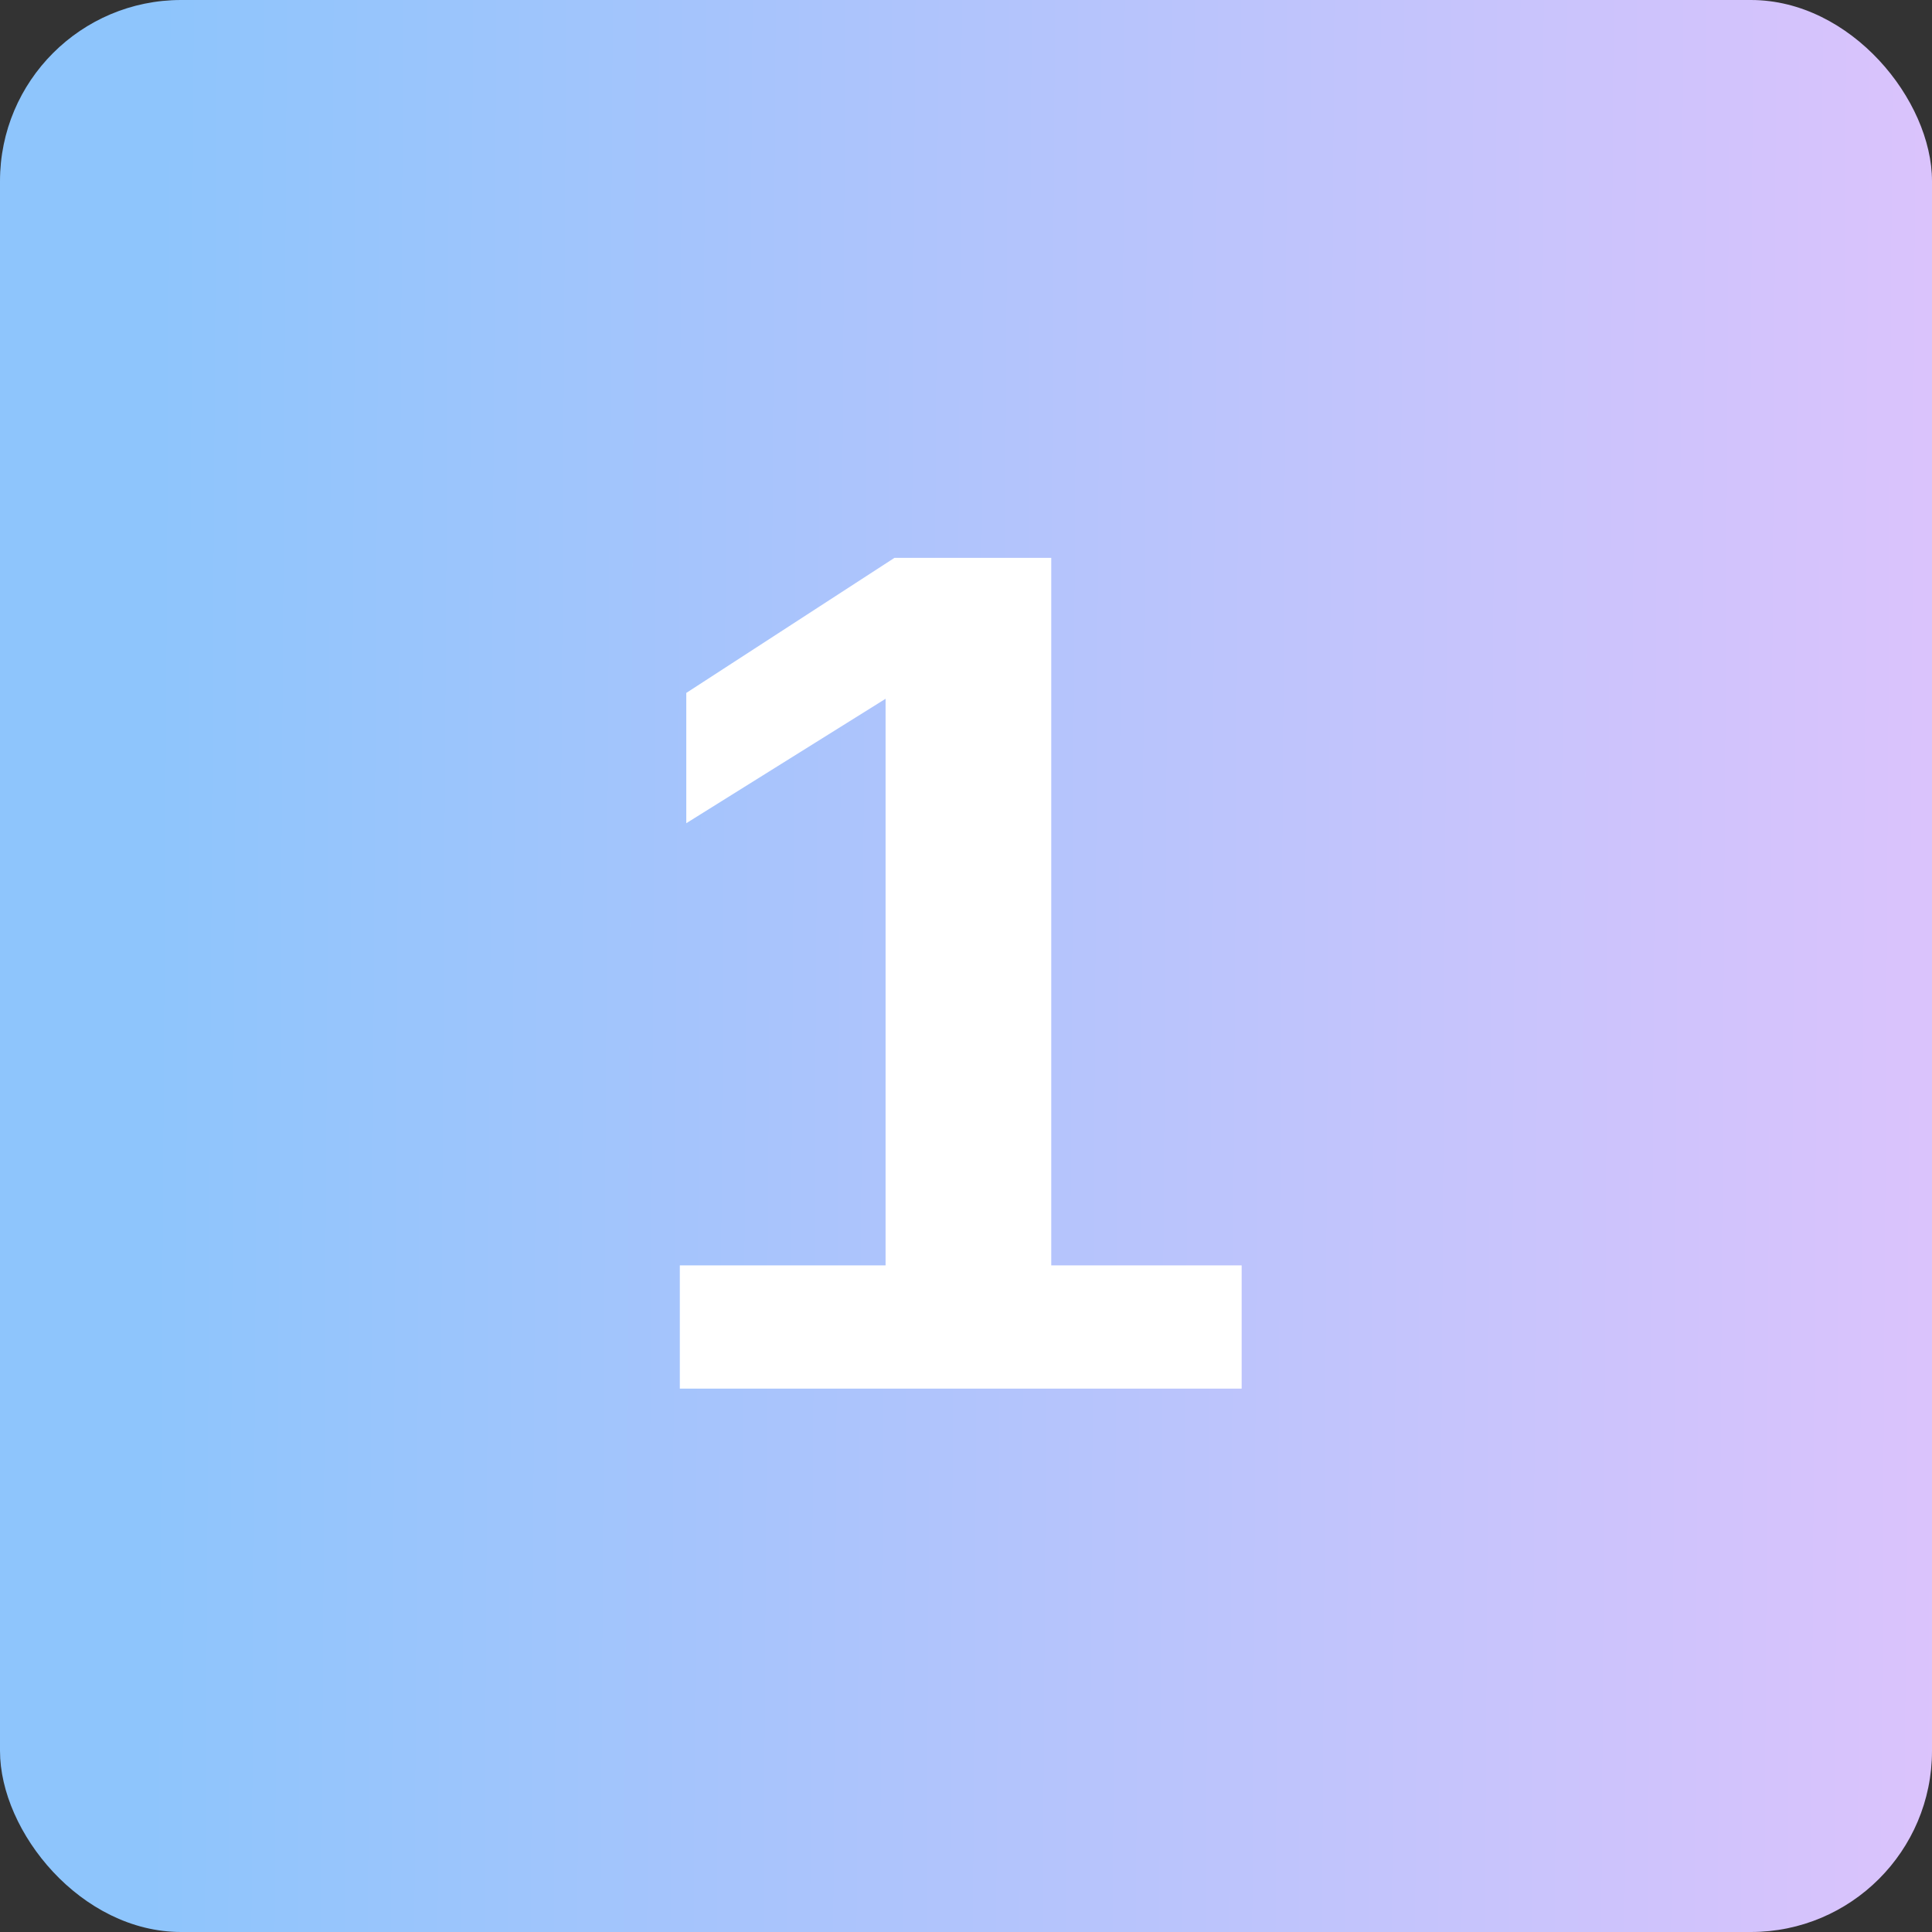<?xml version="1.0" encoding="UTF-8"?> <svg xmlns="http://www.w3.org/2000/svg" width="32" height="32" viewBox="0 0 32 32" fill="none"><rect x="0" y="0" width="32" height="32" fill="#333333" stroke="none"/> <rect width="32" height="32" rx="3" fill="url(#paint0_linear)"></rect> <path d="M11.26 23V20.959H14.668V11.574L11.367 13.635V11.477L14.815 9.24H17.412V20.959H20.566V23H11.26Z" fill="white"></path> <defs> <linearGradient id="paint0_linear" x1="2.685" y1="-8.355" x2="34.299" y2="-8.153" gradientUnits="userSpaceOnUse"> <stop stop-color="#8EC5FC"></stop> <stop offset="1" stop-color="#E0C3FC"></stop> </linearGradient> </defs> </svg> 